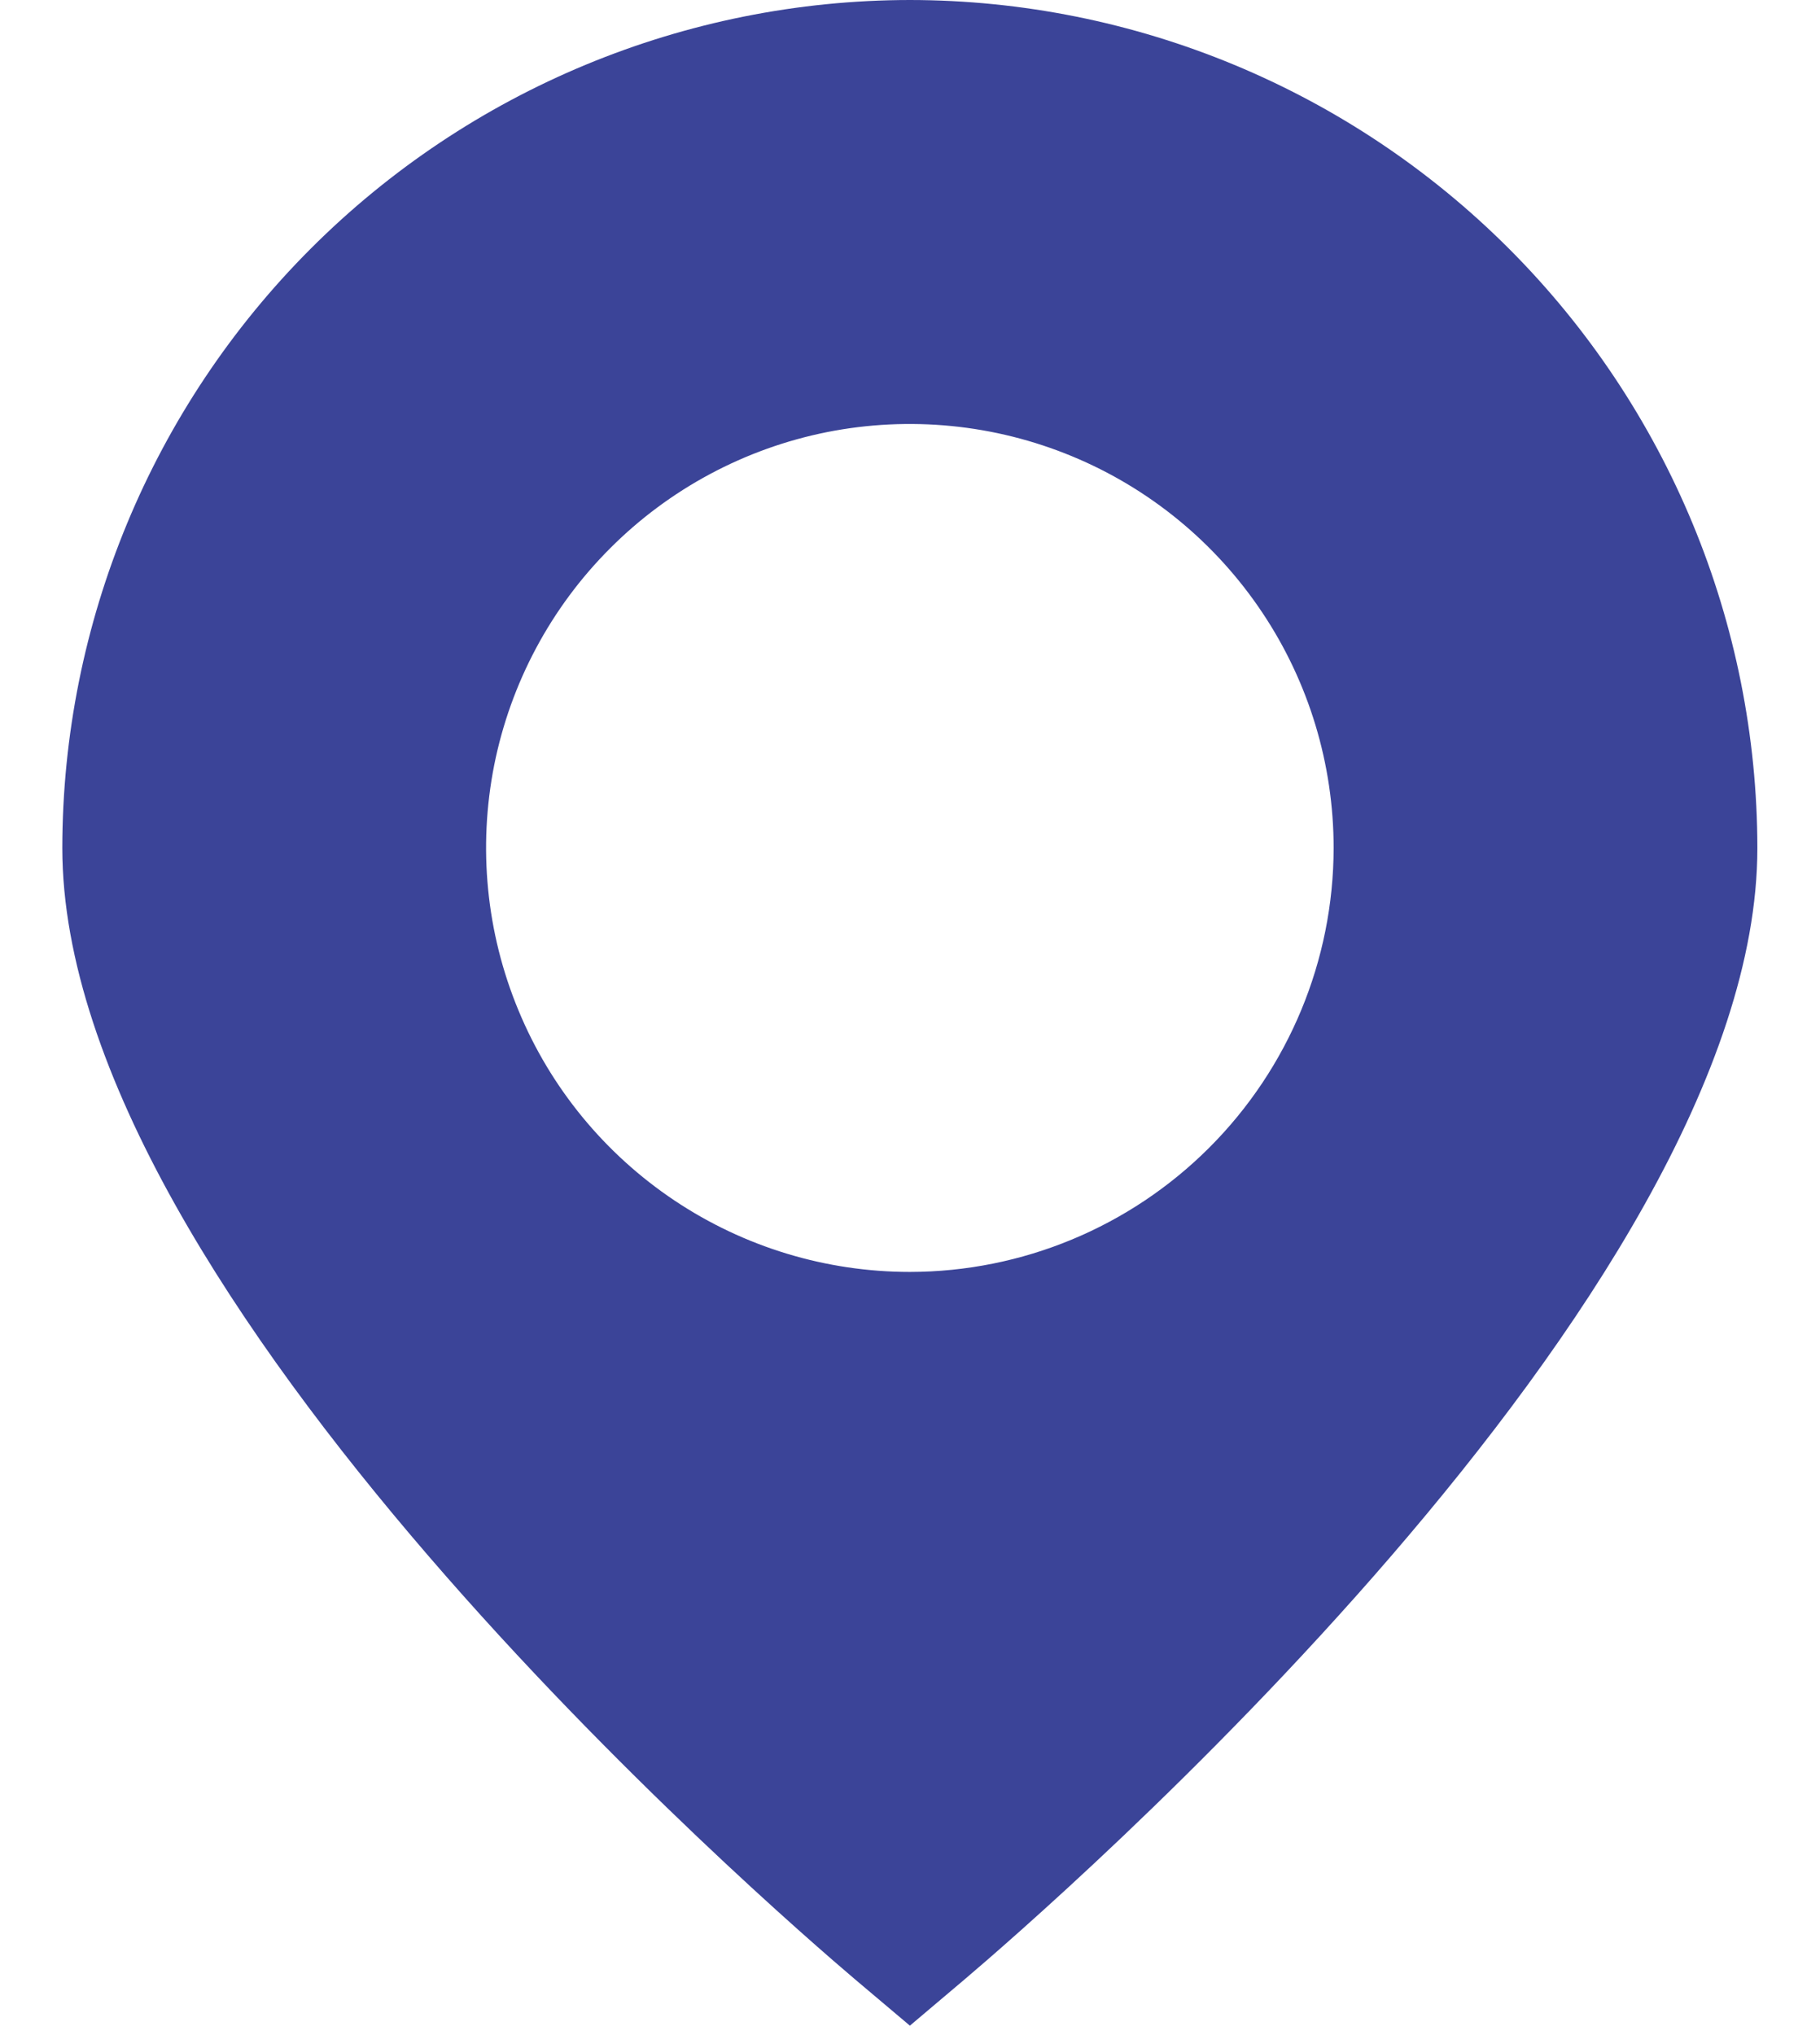 <svg width="17" height="19" viewBox="0 0 17 19" fill="none" xmlns="http://www.w3.org/2000/svg">
<path d="M8.499 0C6.4 0.002 4.387 0.837 2.903 2.321C1.419 3.805 0.584 5.818 0.582 7.917C0.582 12.098 7.232 17.839 7.987 18.48L8.499 18.912L9.01 18.48C9.765 17.839 16.415 12.098 16.415 7.917C16.413 5.818 15.578 3.805 14.094 2.321C12.61 0.837 10.598 0.002 8.499 0ZM8.499 11.875C7.716 11.875 6.951 11.643 6.3 11.208C5.649 10.773 5.141 10.155 4.842 9.431C4.542 8.708 4.464 7.912 4.616 7.144C4.769 6.377 5.146 5.671 5.7 5.118C6.253 4.564 6.959 4.187 7.726 4.034C8.494 3.882 9.29 3.96 10.014 4.26C10.737 4.559 11.355 5.067 11.79 5.718C12.225 6.368 12.457 7.134 12.457 7.917C12.456 8.966 12.038 9.972 11.296 10.714C10.554 11.456 9.548 11.874 8.499 11.875Z" fill="#3B4498"/>
</svg>
